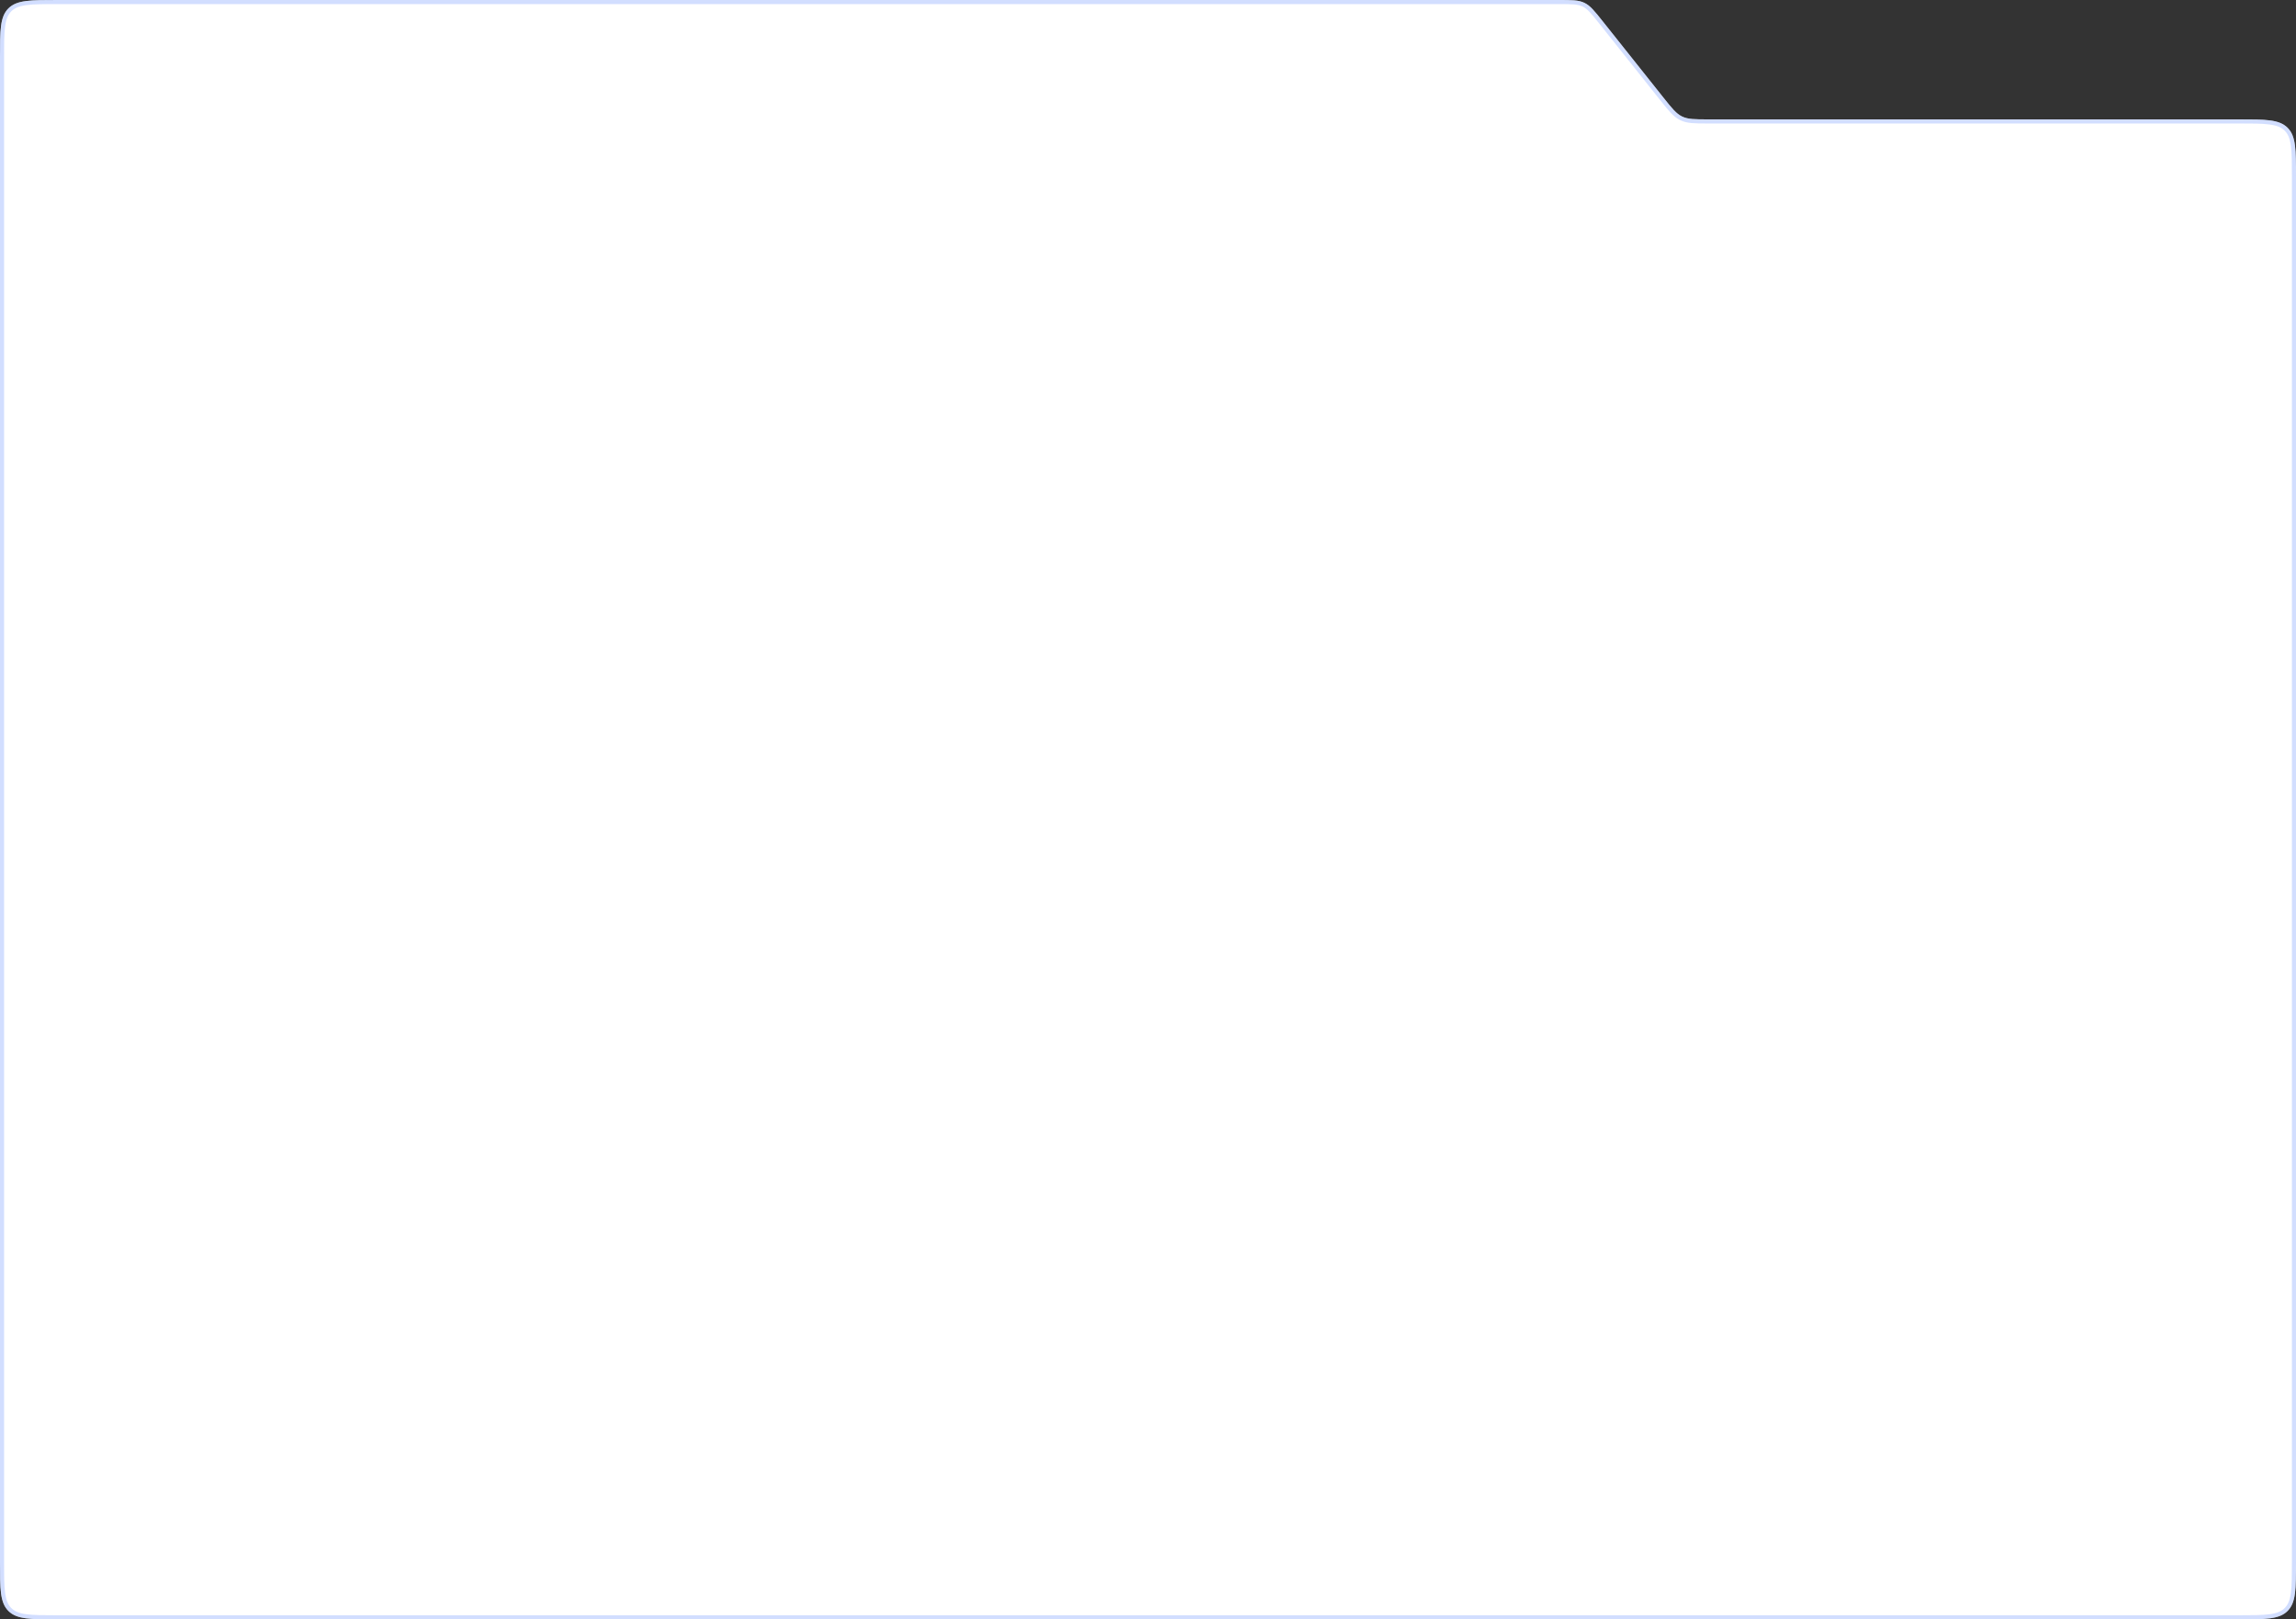 <?xml version="1.0" encoding="UTF-8"?> <svg xmlns="http://www.w3.org/2000/svg" width="560" height="395" viewBox="0 0 560 395" fill="none"><rect x="0" y="0" width="560" height="395" fill="#333333" stroke="none"/><path d="M560 381C560 387.6 560 390.899 557.95 392.95C555.899 395 552.6 395 546 395L14 395C7.4 395 4.101 395 2.05 392.95C7.39916e-05 390.9 7.37032e-05 387.6 7.31262e-05 381L4.1042e-05 14C4.04651e-05 7.4 4.01766e-05 4.101 2.05 2.05C4.101 4.10574e-06 7.4 4.47652e-06 14 5.21808e-06L380.022 4.63454e-05C383.339 4.67182e-05 384.998 4.69046e-05 386.439 0.695C387.88 1.39 388.913 2.688 390.978 5.285L405.734 23.834C407.799 26.43 408.832 27.728 410.273 28.423C411.714 29.118 413.373 29.118 416.69 29.118L546 29.118C552.6 29.118 555.899 29.118 557.95 31.169C560 33.219 560 36.519 560 43.118L560 381Z" fill="white"></path><path d="M546 394.5L14 394.5C10.686 394.5 8.251 394.499 6.386 394.248C4.535 393.999 3.321 393.513 2.404 392.596C1.487 391.68 1.001 390.465 0.752 388.614C0.501 386.749 0.5 384.314 0.5 381L0.5 14C0.5 10.686 0.501 8.251 0.752 6.386C1.001 4.535 1.487 3.321 2.404 2.404C3.321 1.487 4.535 1.001 6.386 0.752C8.251 0.501 10.686 0.5 14 0.5L380.022 0.5C383.388 0.5 384.908 0.512 386.222 1.145C387.536 1.779 388.492 2.962 390.587 5.596L405.342 24.145L405.434 24.259C407.411 26.746 408.511 28.129 410.056 28.874C411.6 29.619 413.367 29.619 416.544 29.618L416.69 29.618L546 29.618C549.314 29.618 551.749 29.619 553.614 29.87C555.465 30.119 556.679 30.605 557.596 31.522C558.513 32.439 558.999 33.653 559.248 35.504C559.499 37.369 559.5 39.804 559.5 43.118L559.5 381C559.5 384.314 559.499 386.749 559.248 388.614C558.999 390.465 558.513 391.679 557.596 392.596C556.679 393.513 555.465 393.999 553.614 394.248C551.749 394.499 549.314 394.5 546 394.5Z" stroke="#A6BFFF" stroke-opacity="0.5"></path></svg> 